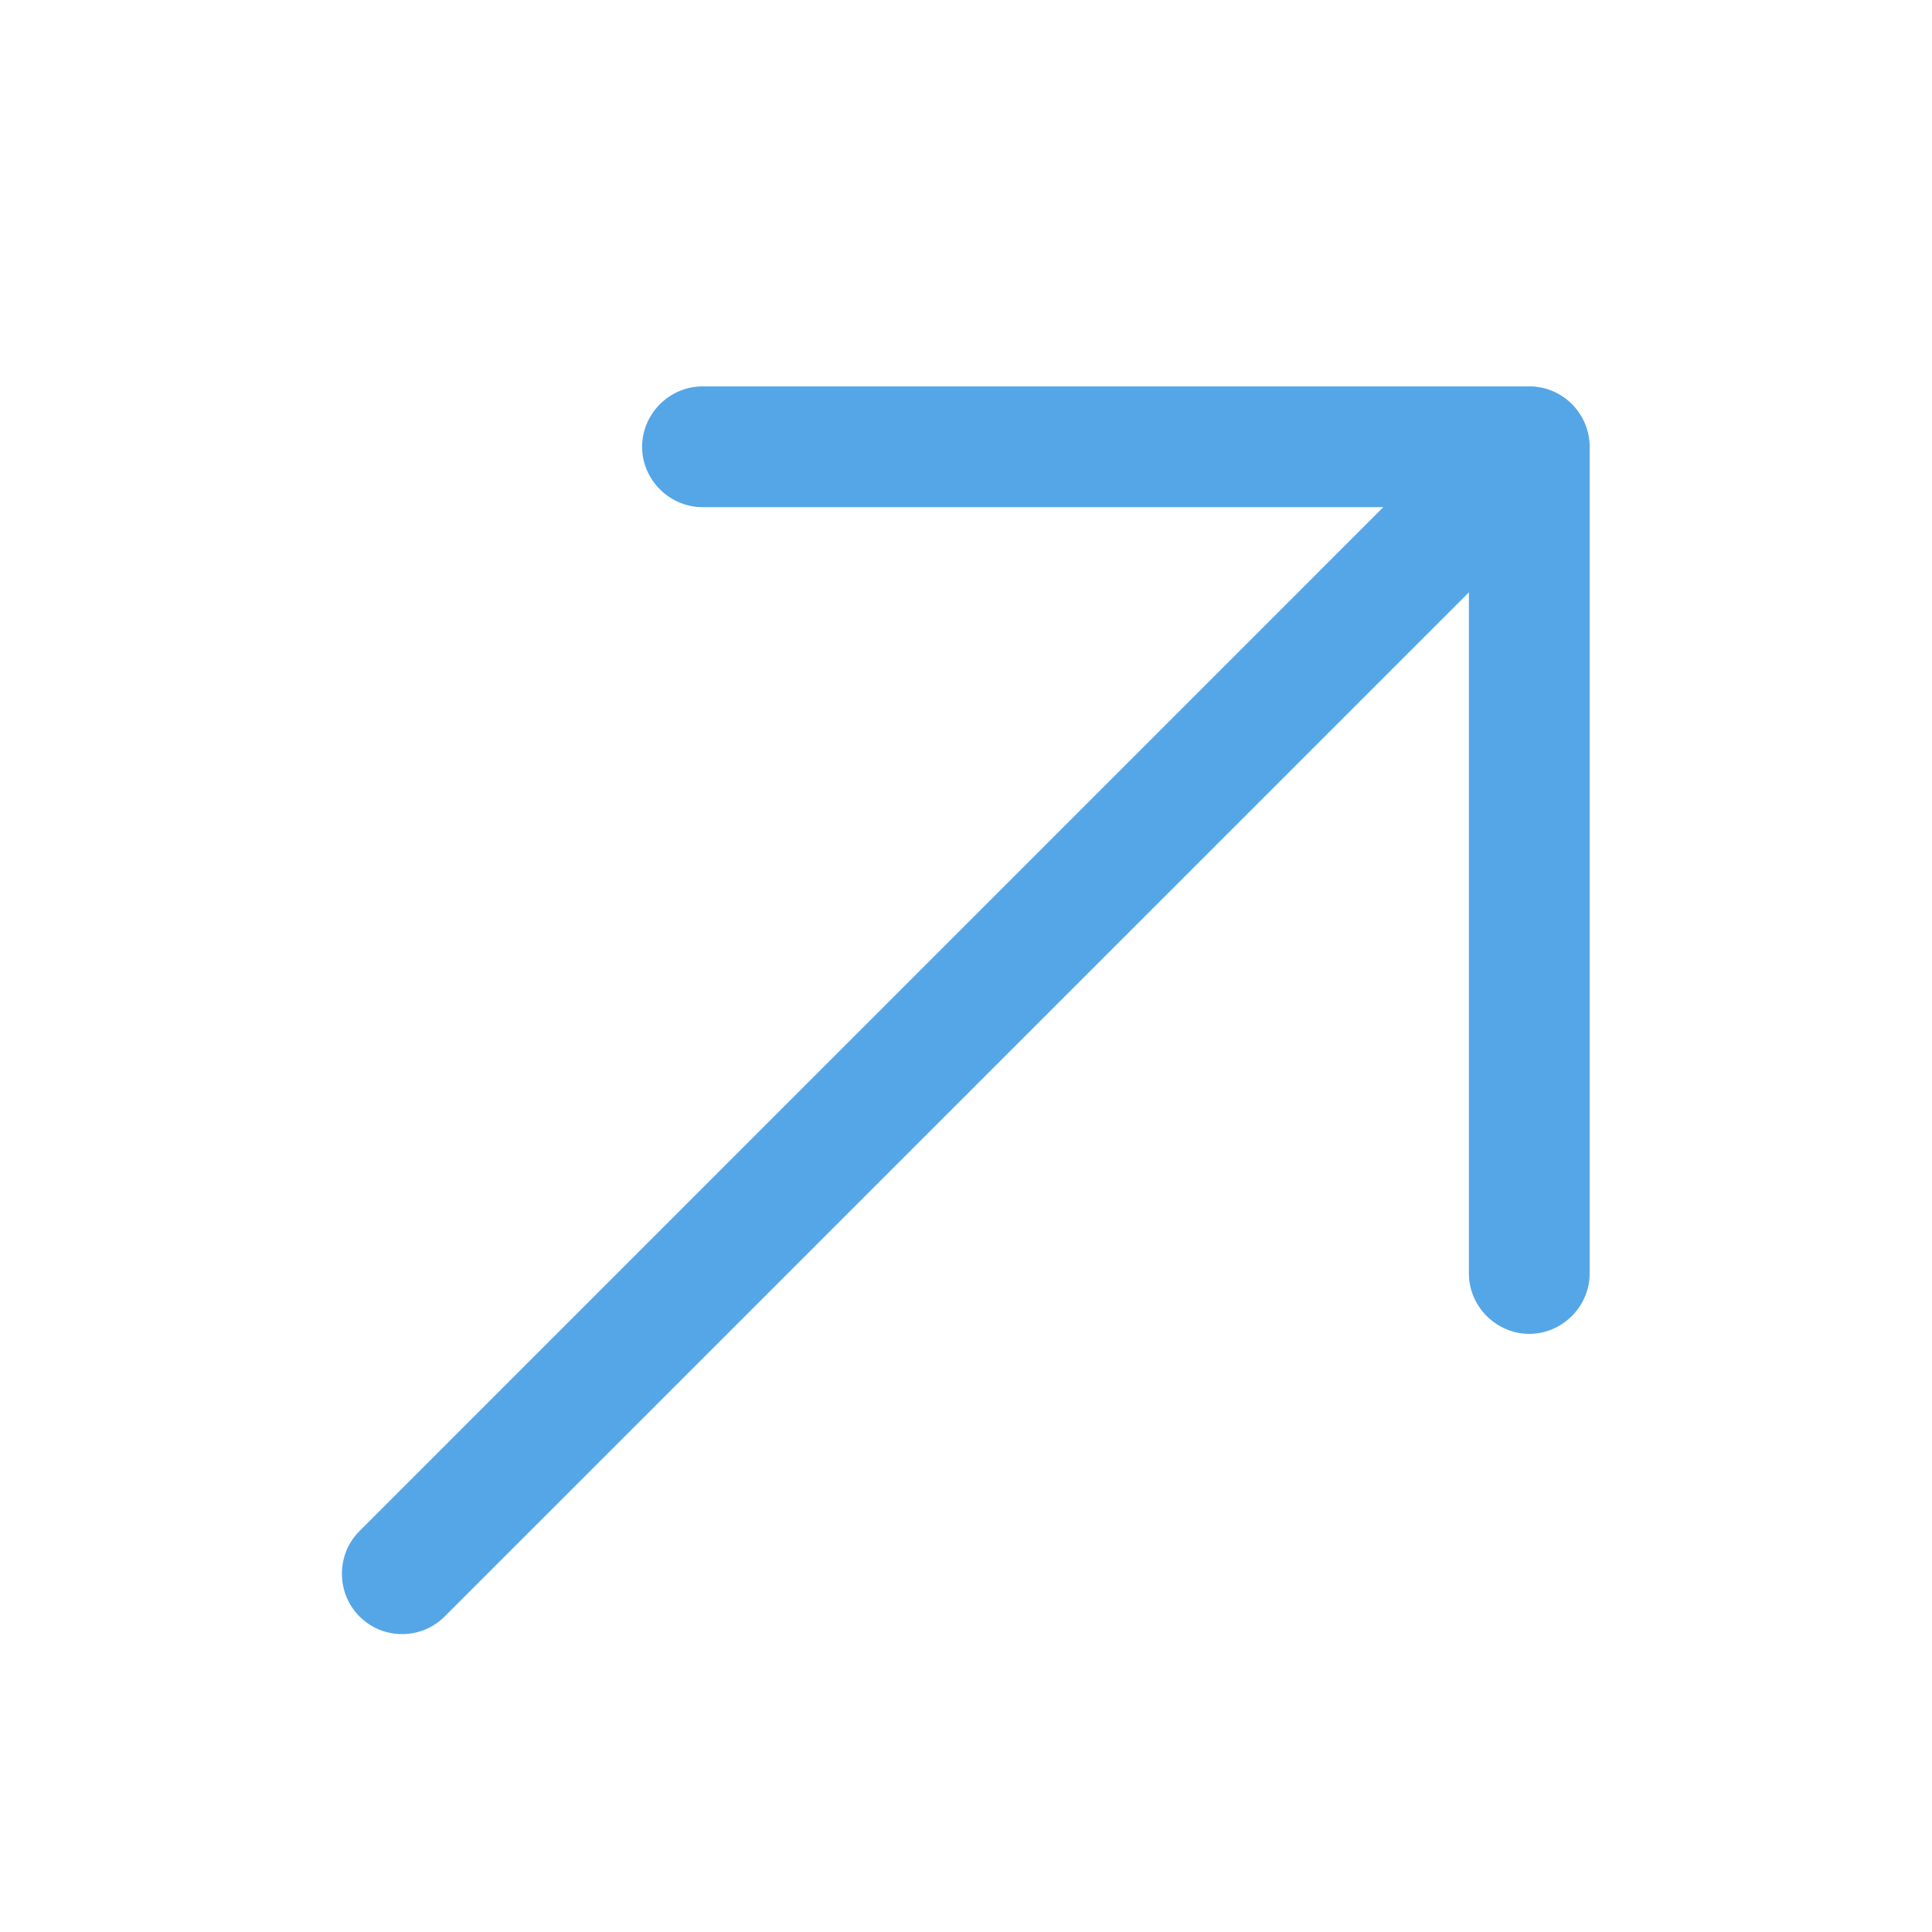 <svg width="20" height="20" viewBox="0 0 20 20" fill="none" xmlns="http://www.w3.org/2000/svg">
<g id="send">
<path id="Vector" d="M4.162 16.916C4.321 16.916 4.479 16.858 4.604 16.733L16.271 5.067C16.512 4.825 16.512 4.425 16.271 4.183C16.029 3.942 15.629 3.942 15.387 4.183L3.721 15.85C3.479 16.091 3.479 16.491 3.721 16.733C3.846 16.858 4.004 16.916 4.162 16.916Z" fill="#55A6E7"/>
<path id="Vector_2" d="M15.831 13.808C16.172 13.808 16.456 13.525 16.456 13.183V4.625C16.456 4.283 16.172 4 15.831 4H7.272C6.931 4 6.647 4.283 6.647 4.625C6.647 4.967 6.931 5.25 7.272 5.25H15.206V13.183C15.206 13.525 15.489 13.808 15.831 13.808Z" fill="#55A6E7"/>
</g>
</svg>
